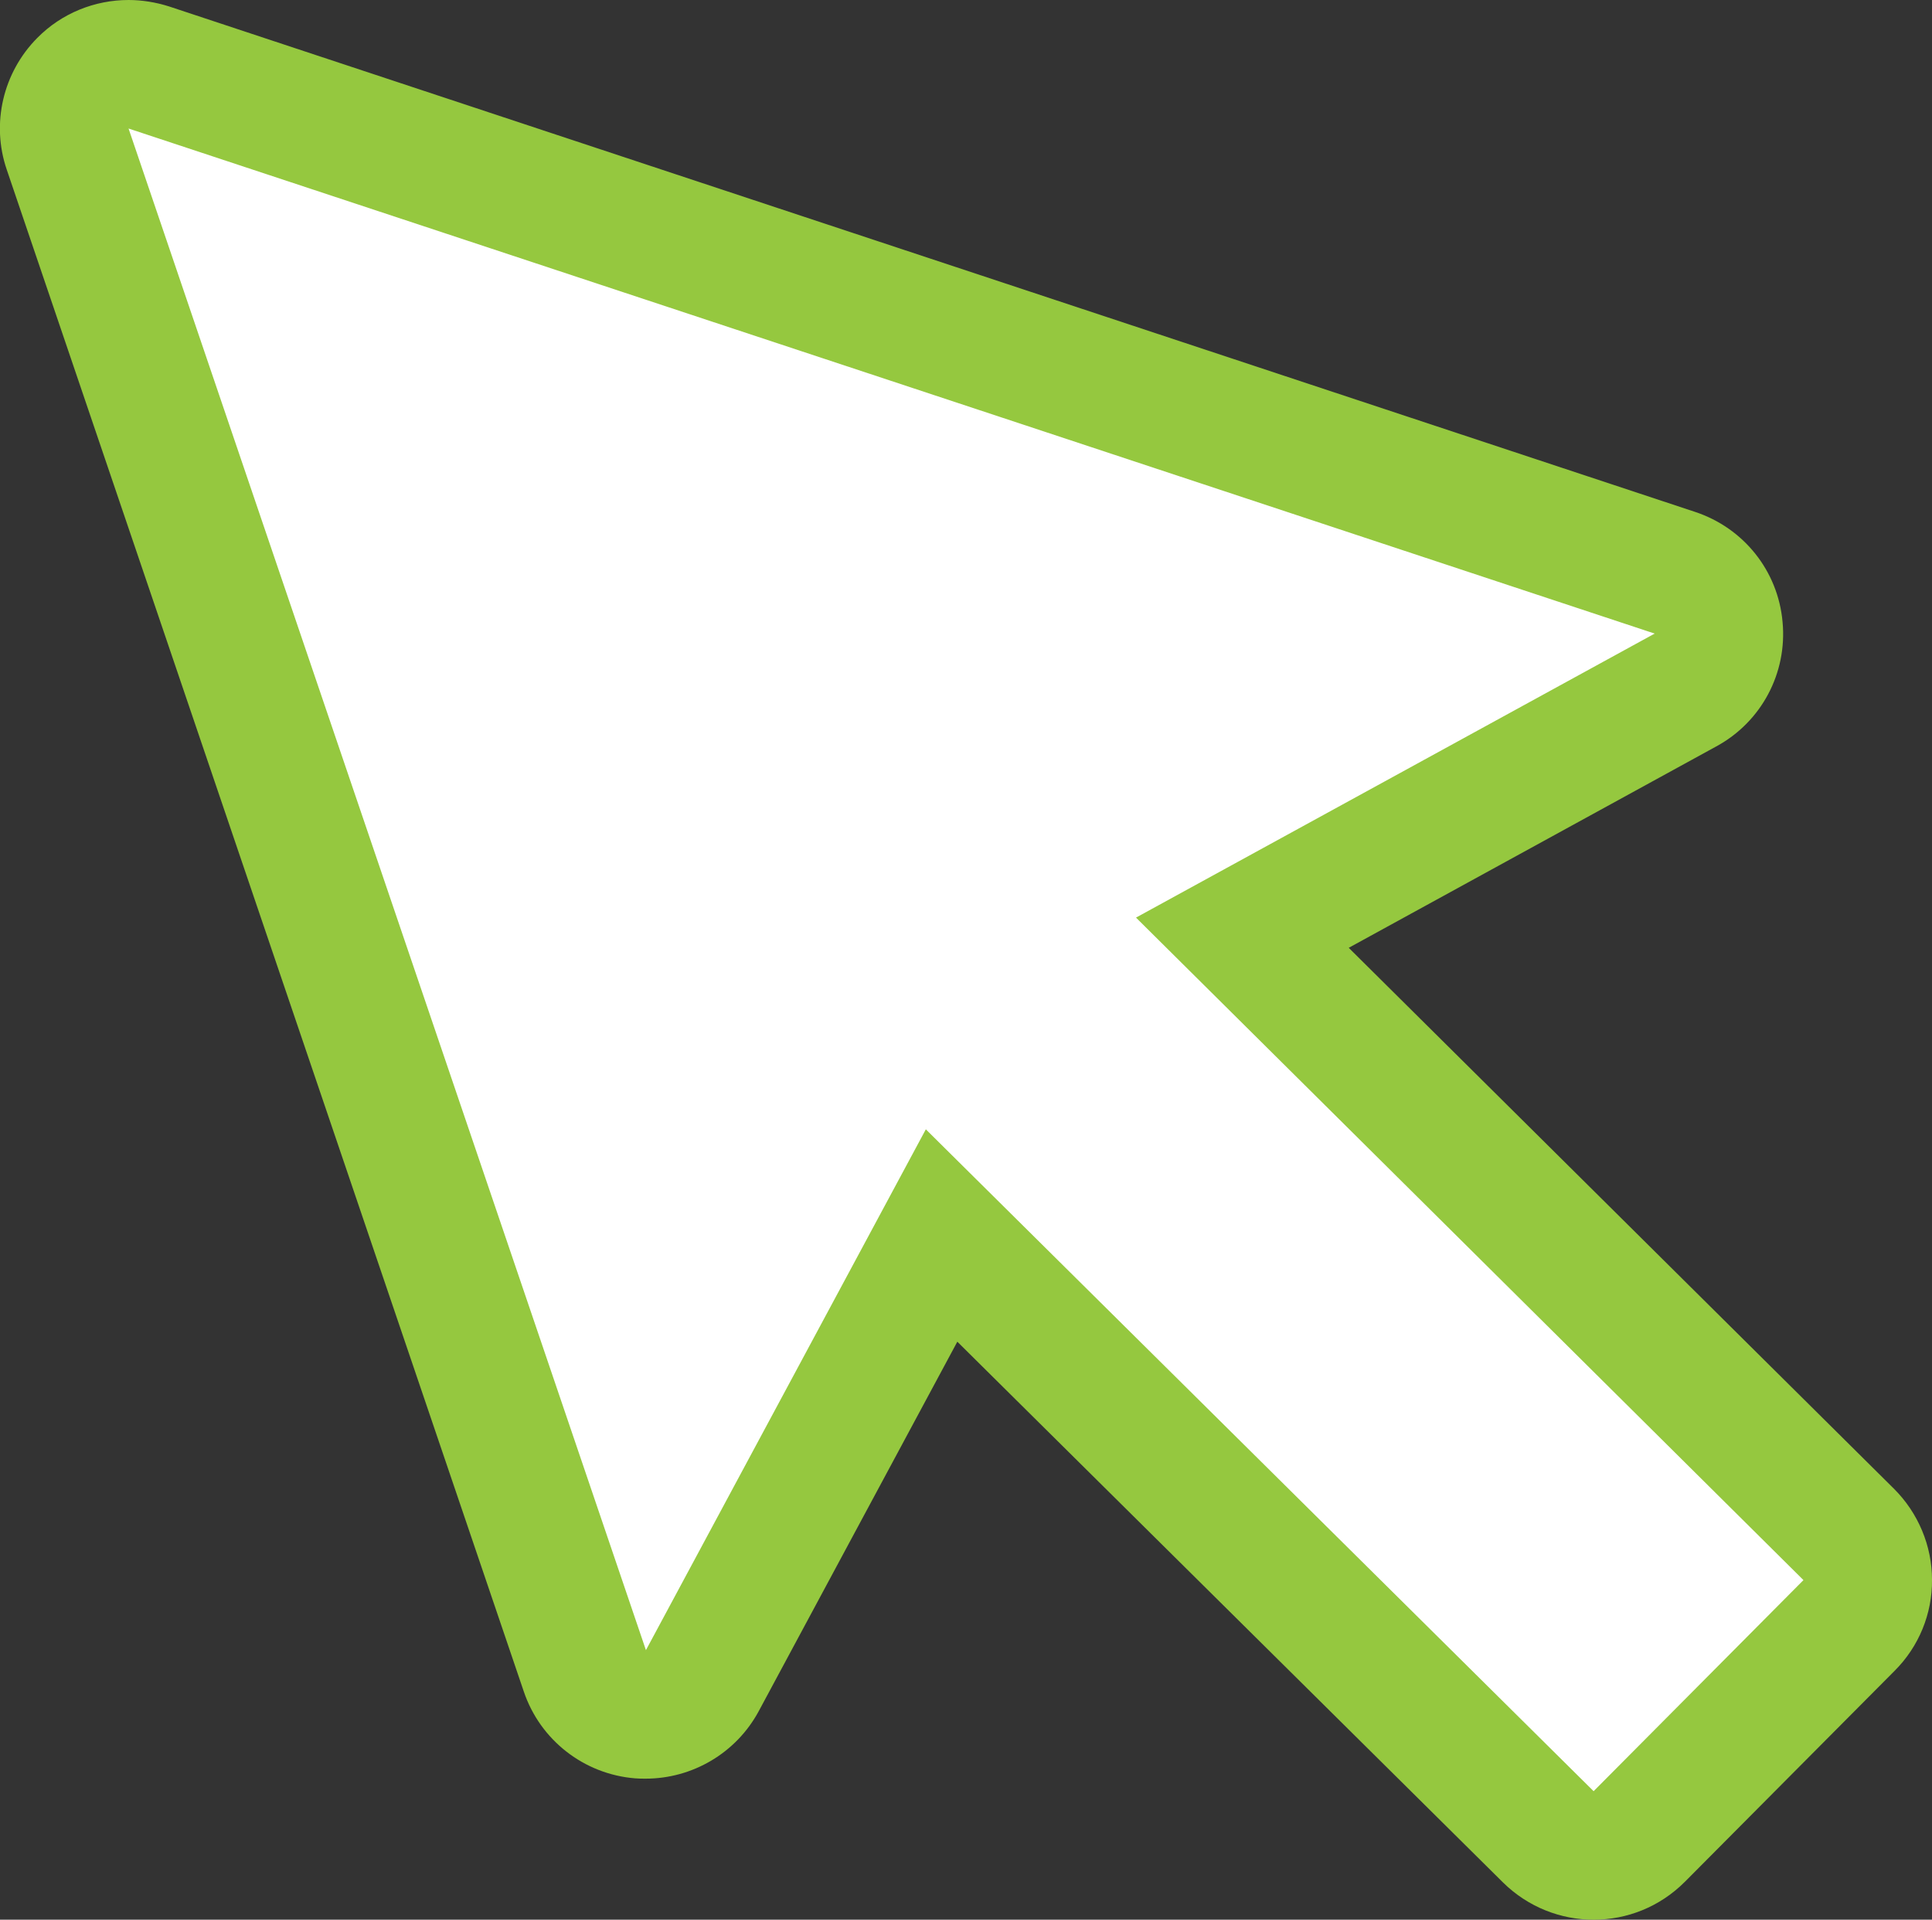 <svg enable-background="new 0 0 60.12 59.75" height="59.75" viewBox="0 0 60.12 59.75" width="60.12" xmlns="http://www.w3.org/2000/svg"><rect x="0" y="0" width="60.12" height="59.75" fill="#333333" stroke="none"/><path clip-rule="evenodd" d="m49.59 57.75c-.51 0-1.02-.19-1.41-.58l-18.88-18.71-7.45 13.86c-.35.65-1.03 1.05-1.76 1.05-.05 0-.11 0-.17-.01-.79-.07-1.47-.6-1.73-1.35l-16.08-47.37c-.25-.72-.07-1.51.47-2.05.38-.38.89-.59 1.42-.59.21 0 .42.03.63.1l47.5 15.72c.75.25 1.29.93 1.36 1.72s-.33 1.55-1.03 1.94l-13.8 7.55 18.87 18.73c.38.37.59.88.59 1.41s-.21 1.04-.58 1.42l-6.53 6.57c-.39.4-.9.59-1.42.59" fill="#fff" fill-rule="evenodd"/><path d="m4 4 47.49 15.72-16.14 8.84 20.77 20.62-6.53 6.57-20.78-20.6-8.71 16.21zm0-4c-1.05 0-2.08.41-2.84 1.18-1.07 1.08-1.44 2.67-.95 4.1l16.09 47.37c.51 1.51 1.87 2.57 3.46 2.7.11.01.22.01.33.01 1.46 0 2.82-.8 3.52-2.1l6.18-11.5 16.98 16.83c.78.77 1.8 1.16 2.82 1.16 1.03 0 2.05-.39 2.84-1.18l6.53-6.57c.75-.75 1.17-1.77 1.16-2.83 0-1.06-.43-2.08-1.18-2.83l-16.97-16.84 11.44-6.27c1.4-.76 2.21-2.28 2.06-3.87-.14-1.59-1.21-2.93-2.73-3.43l-47.48-15.73c-.41-.13-.84-.2-1.26-.2" fill="#95c83f"/></svg>